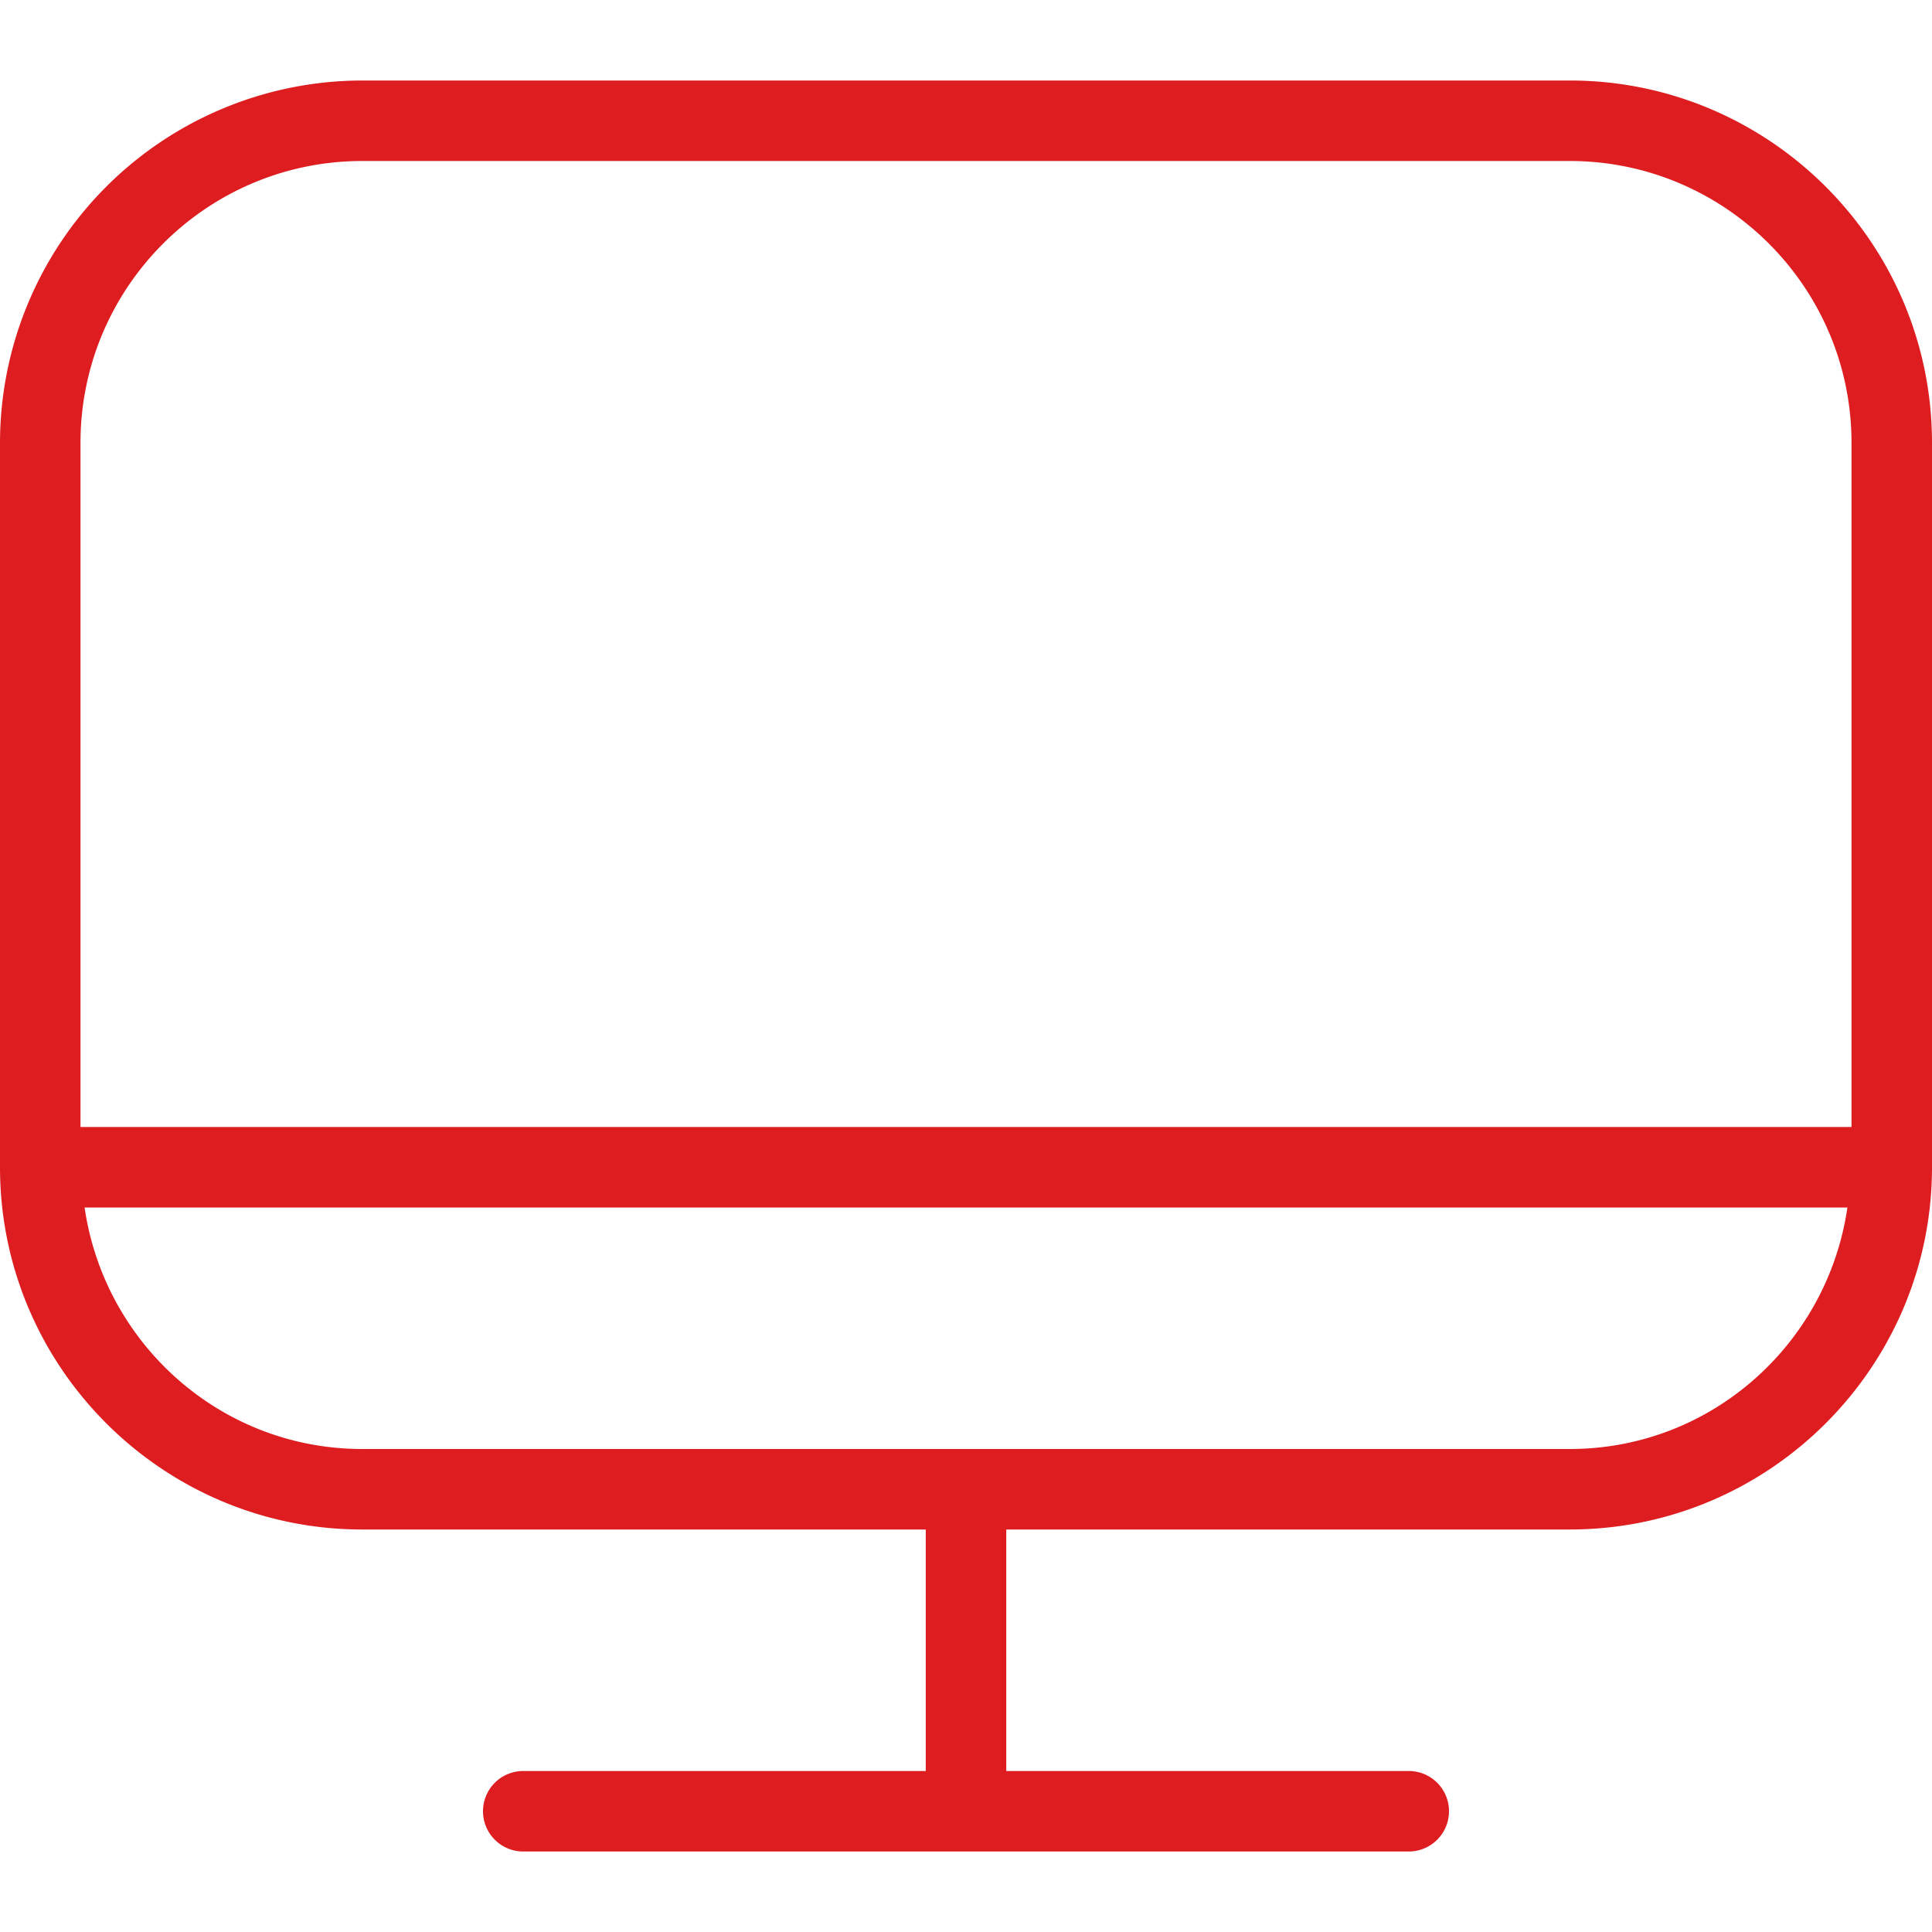 <svg xmlns="http://www.w3.org/2000/svg" version="1.1" xmlns:xlink="http://www.w3.org/1999/xlink" width="512" height="512" x="0" y="0" viewBox="0 0 24 24" style="enable-background:new 0 0 512 512" xml:space="preserve" class=""><g><path d="M19.5 1h-15A4.505 4.505 0 0 0 0 5.5v9C0 16.981 2.019 19 4.5 19h7v3h-5a.5.5 0 0 0 0 1h11a.5.5 0 0 0 0-1h-5v-3h7c2.481 0 4.5-2.019 4.5-4.5v-9C24 3.019 21.981 1 19.5 1Zm-15 1h15C21.43 2 23 3.57 23 5.5V14H1V5.5C1 3.57 2.57 2 4.5 2Zm15 16h-15c-1.758 0-3.204-1.308-3.449-3h21.898c-.245 1.692-1.691 3-3.449 3Z" fill="#de1d20" opacity="1" data-original="#000000"></path></g></svg>